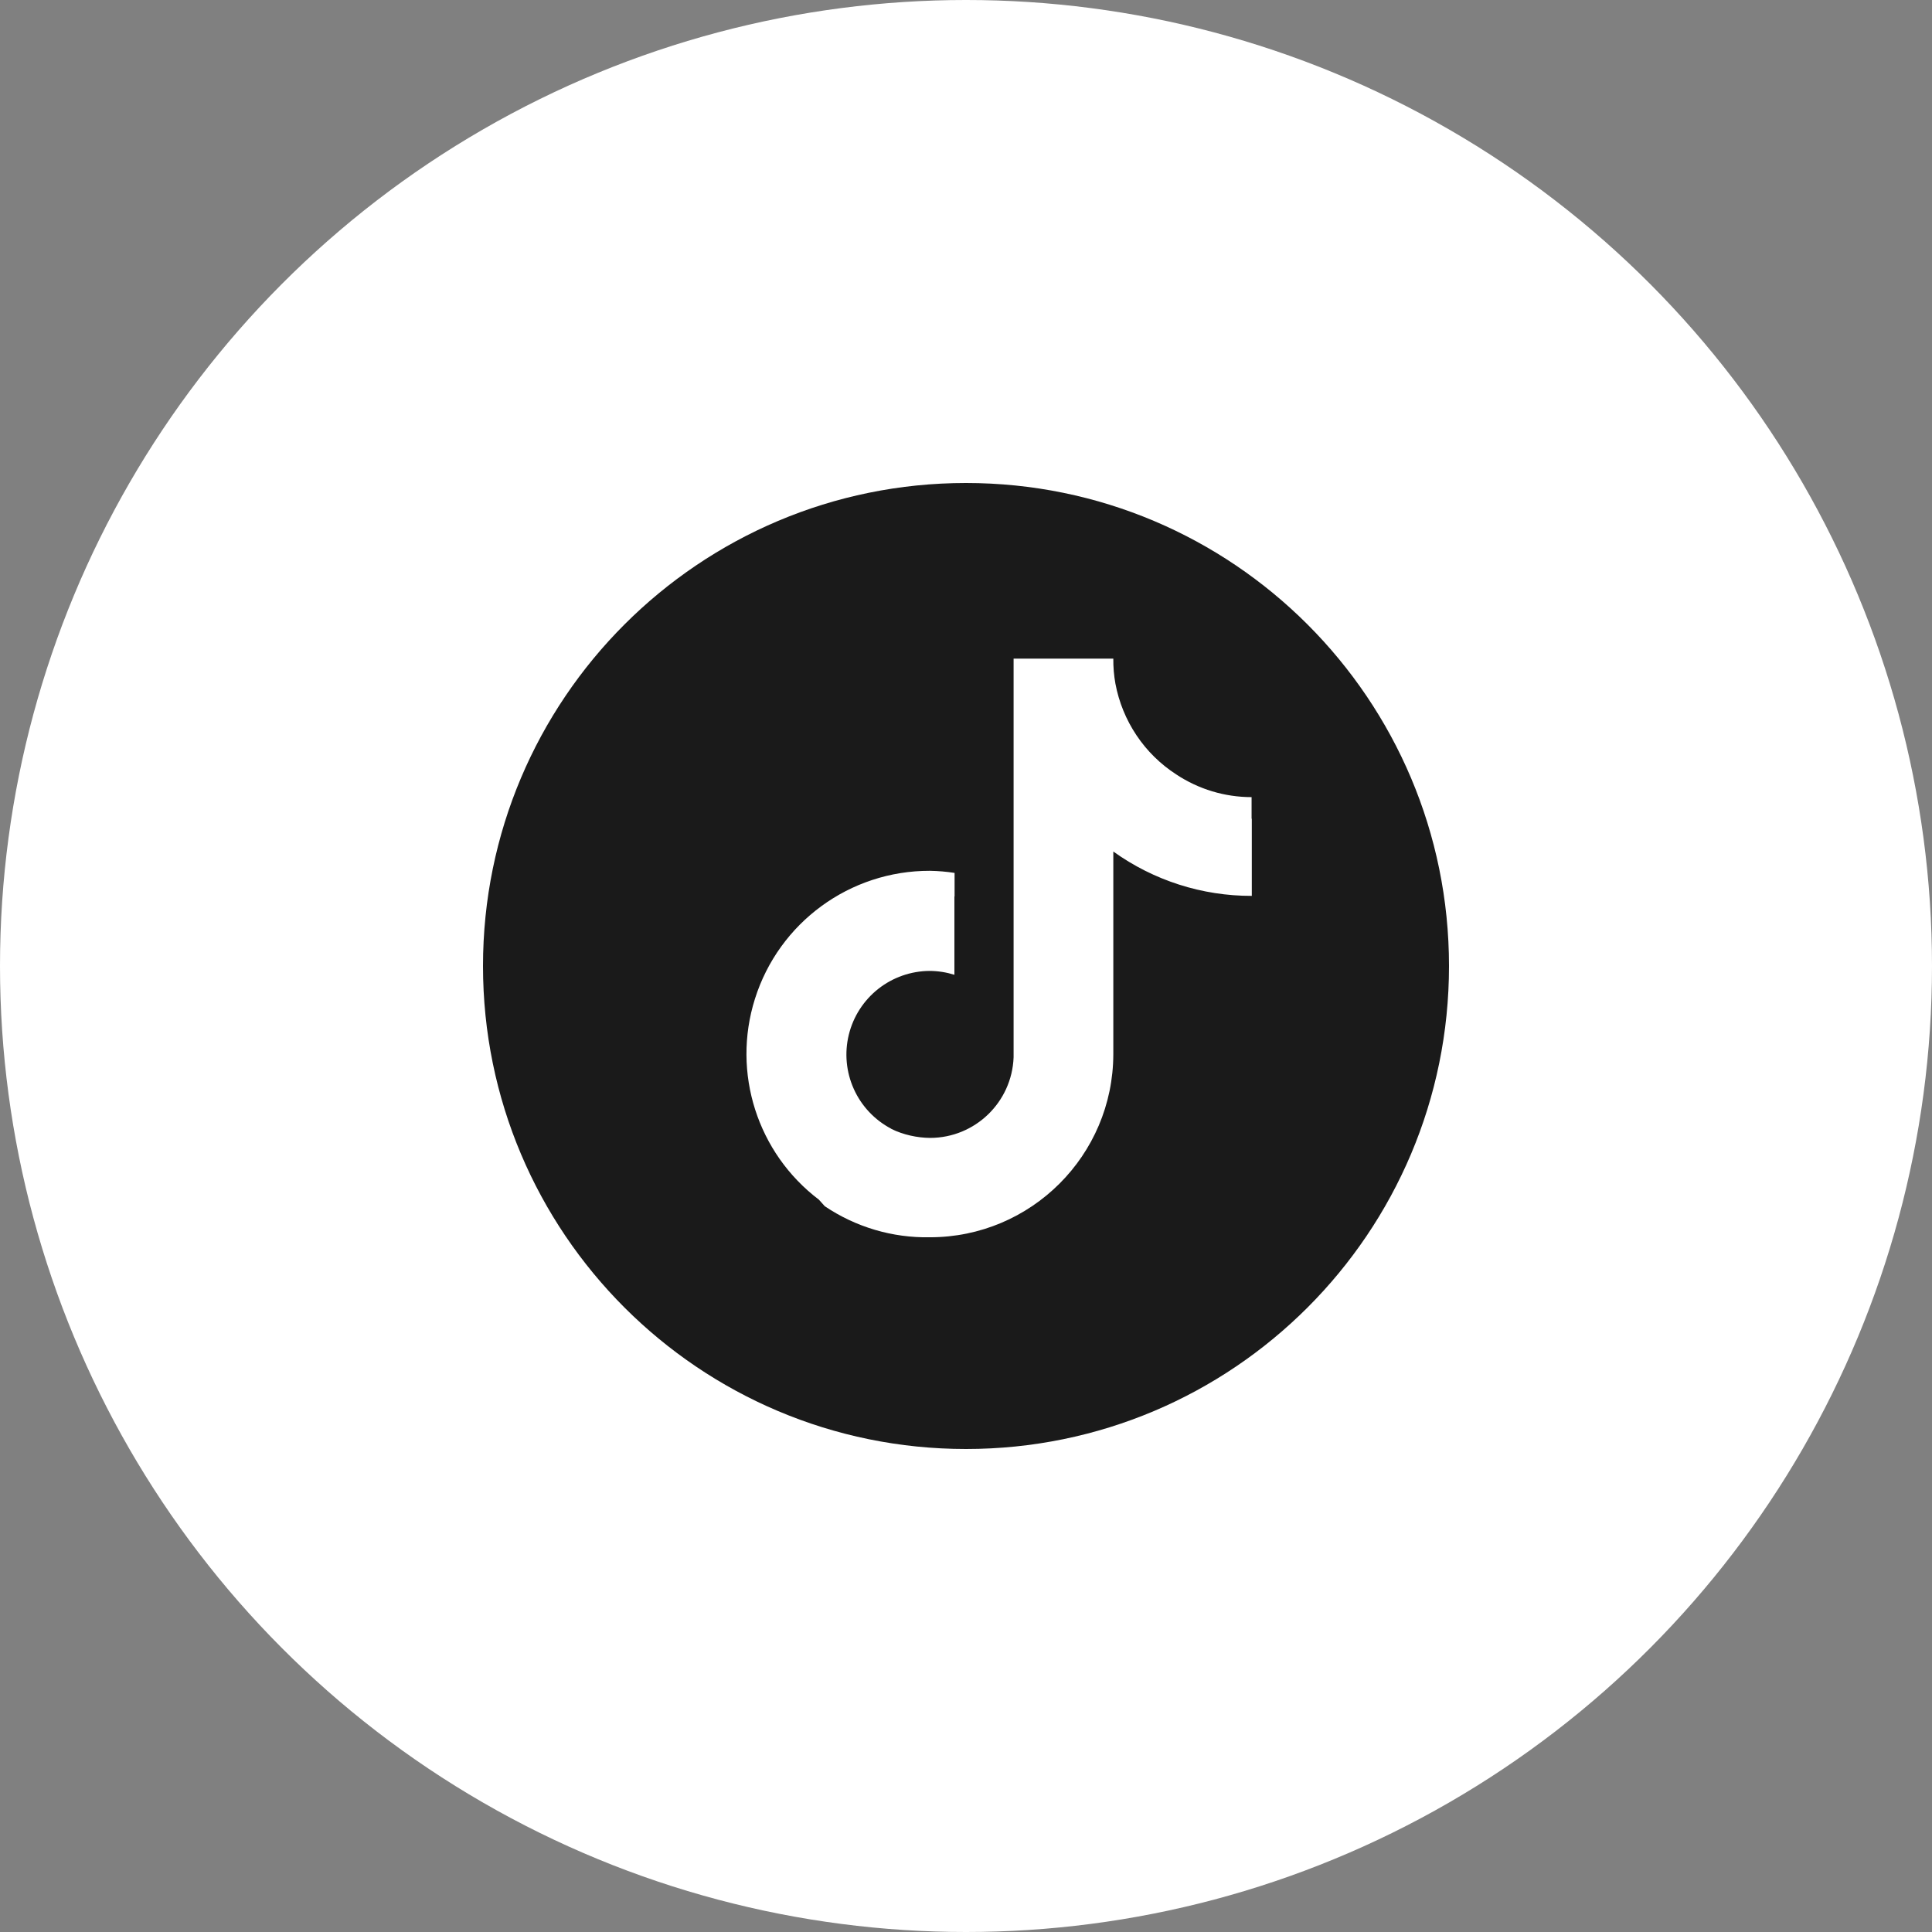 <svg width="44" height="44" viewBox="0 0 44 44" fill="none" xmlns="http://www.w3.org/2000/svg">
  <rect x="0" y="0" width="44" height="44" fill="#808080" stroke="none"/>
  <circle cx="22" cy="22" r="22" fill="white"/>
  <path fill-rule="evenodd" clip-rule="evenodd" d="M22 11C15.925 11 11 15.925 11 22C11 28.075 15.925 33 22 33C28.075 33 33 28.075 33 22C33 15.925 28.075 11 22 11ZM21.74 19.88V20.416L21.74 20.416C21.738 20.416 21.737 20.416 21.736 20.416V22.2C21.553 22.143 21.364 22.113 21.173 22.112C20.748 22.114 20.336 22.258 20.002 22.521C19.668 22.785 19.432 23.152 19.331 23.565C19.23 23.978 19.27 24.413 19.445 24.801C19.619 25.189 19.919 25.507 20.295 25.705C20.298 25.707 20.301 25.71 20.304 25.712C20.569 25.843 20.889 25.913 21.182 25.915C22.206 25.914 23.046 25.103 23.084 24.079V15H25.355C25.353 15.191 25.369 15.383 25.403 15.571H25.403C25.482 15.991 25.645 16.391 25.883 16.746C26.12 17.101 26.428 17.404 26.787 17.636C26.793 17.642 26.798 17.648 26.804 17.655C26.798 17.648 26.793 17.642 26.787 17.636C27.296 17.974 27.893 18.154 28.504 18.154V18.645C28.506 18.645 28.507 18.646 28.509 18.646V20.403C27.378 20.406 26.274 20.052 25.355 19.393V24.009C25.35 26.313 23.481 28.178 21.178 28.178C20.326 28.194 19.49 27.947 18.784 27.471C18.738 27.422 18.693 27.372 18.649 27.321C17.252 26.262 16.662 24.433 17.193 22.749C17.74 21.01 19.354 19.828 21.178 19.832C21.366 19.835 21.554 19.851 21.74 19.88ZM23.743 15.575H23.743L23.743 15.576V15.575Z" fill="#1A1A1A"/>
</svg>
